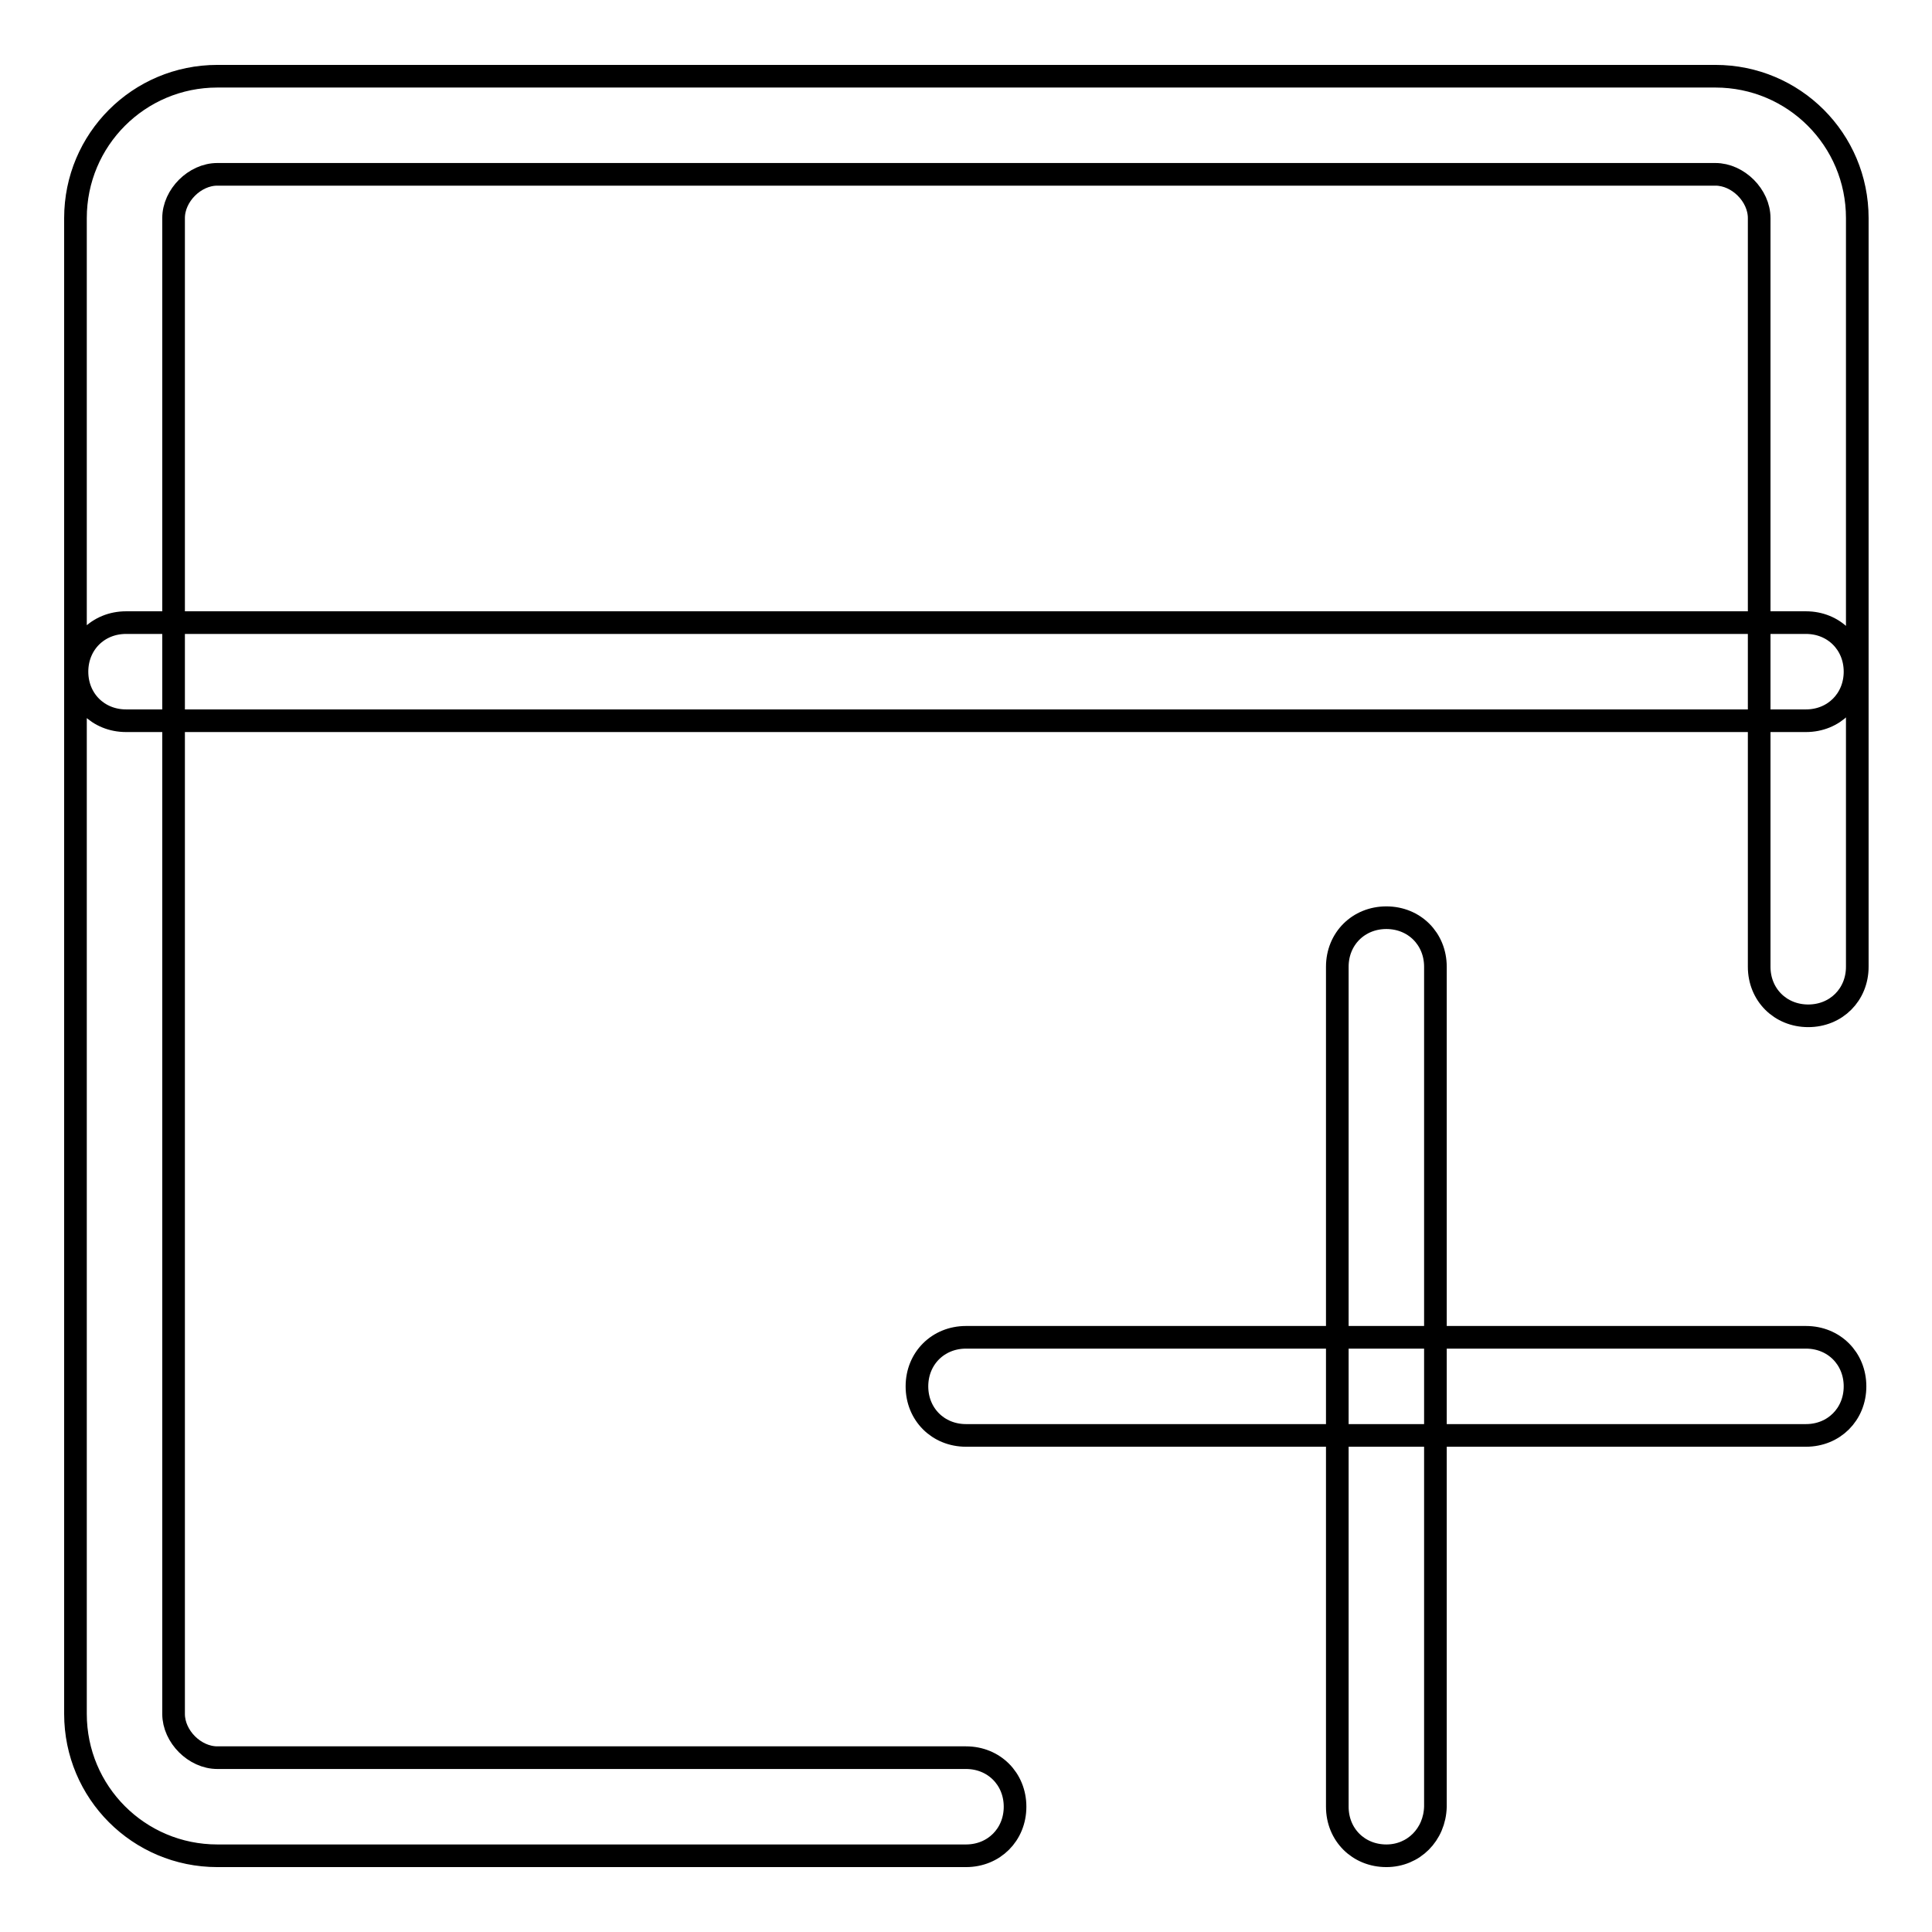 <?xml version="1.0" encoding="utf-8"?>
<!-- Svg Vector Icons : http://www.onlinewebfonts.com/icon -->
<!DOCTYPE svg PUBLIC "-//W3C//DTD SVG 1.1//EN" "http://www.w3.org/Graphics/SVG/1.1/DTD/svg11.dtd">
<svg version="1.1" xmlns="http://www.w3.org/2000/svg" xmlns:xlink="http://www.w3.org/1999/xlink" x="0px" y="0px" viewBox="0 0 256 256" enable-background="new 0 0 256 256" xml:space="preserve">
<g> <path stroke-width="3" fill-opacity="0" stroke="#000000"  d="M128,245.9H28.8c-10.4,0-18.8-8.4-18.8-18.8V28.9c0-10.4,8.4-18.8,18.8-18.8h198.5 c10.4,0,18.8,8.4,18.8,18.8v99.2c0,3.7-2.8,6.5-6.5,6.5c-3.7,0-6.5-2.8-6.5-6.5V28.9c0-3-2.8-5.8-5.8-5.8H28.8 c-3,0-5.8,2.8-5.8,5.8v198.2c0,3,2.8,5.8,5.8,5.8H128c3.7,0,6.5,2.8,6.5,6.5C134.5,243.1,131.7,245.9,128,245.9L128,245.9z  M239.3,95.5H16.7c-3.7,0-6.5-2.8-6.5-6.5c0-3.7,2.8-6.5,6.5-6.5h222.6c3.7,0,6.5,2.8,6.5,6.5C245.8,92.7,243,95.5,239.3,95.5 L239.3,95.5z M239.3,190.2H128c-3.7,0-6.5-2.8-6.5-6.5c0-3.7,2.8-6.5,6.5-6.5h111.3c3.7,0,6.5,2.8,6.5,6.5 C245.8,187.4,243,190.2,239.3,190.2z M183.7,245.9c-3.7,0-6.5-2.8-6.5-6.5V128.1c0-3.7,2.8-6.5,6.5-6.5s6.5,2.8,6.5,6.5v111.3 C190.1,243.1,187.3,245.9,183.7,245.9L183.7,245.9z"/></g>
</svg>